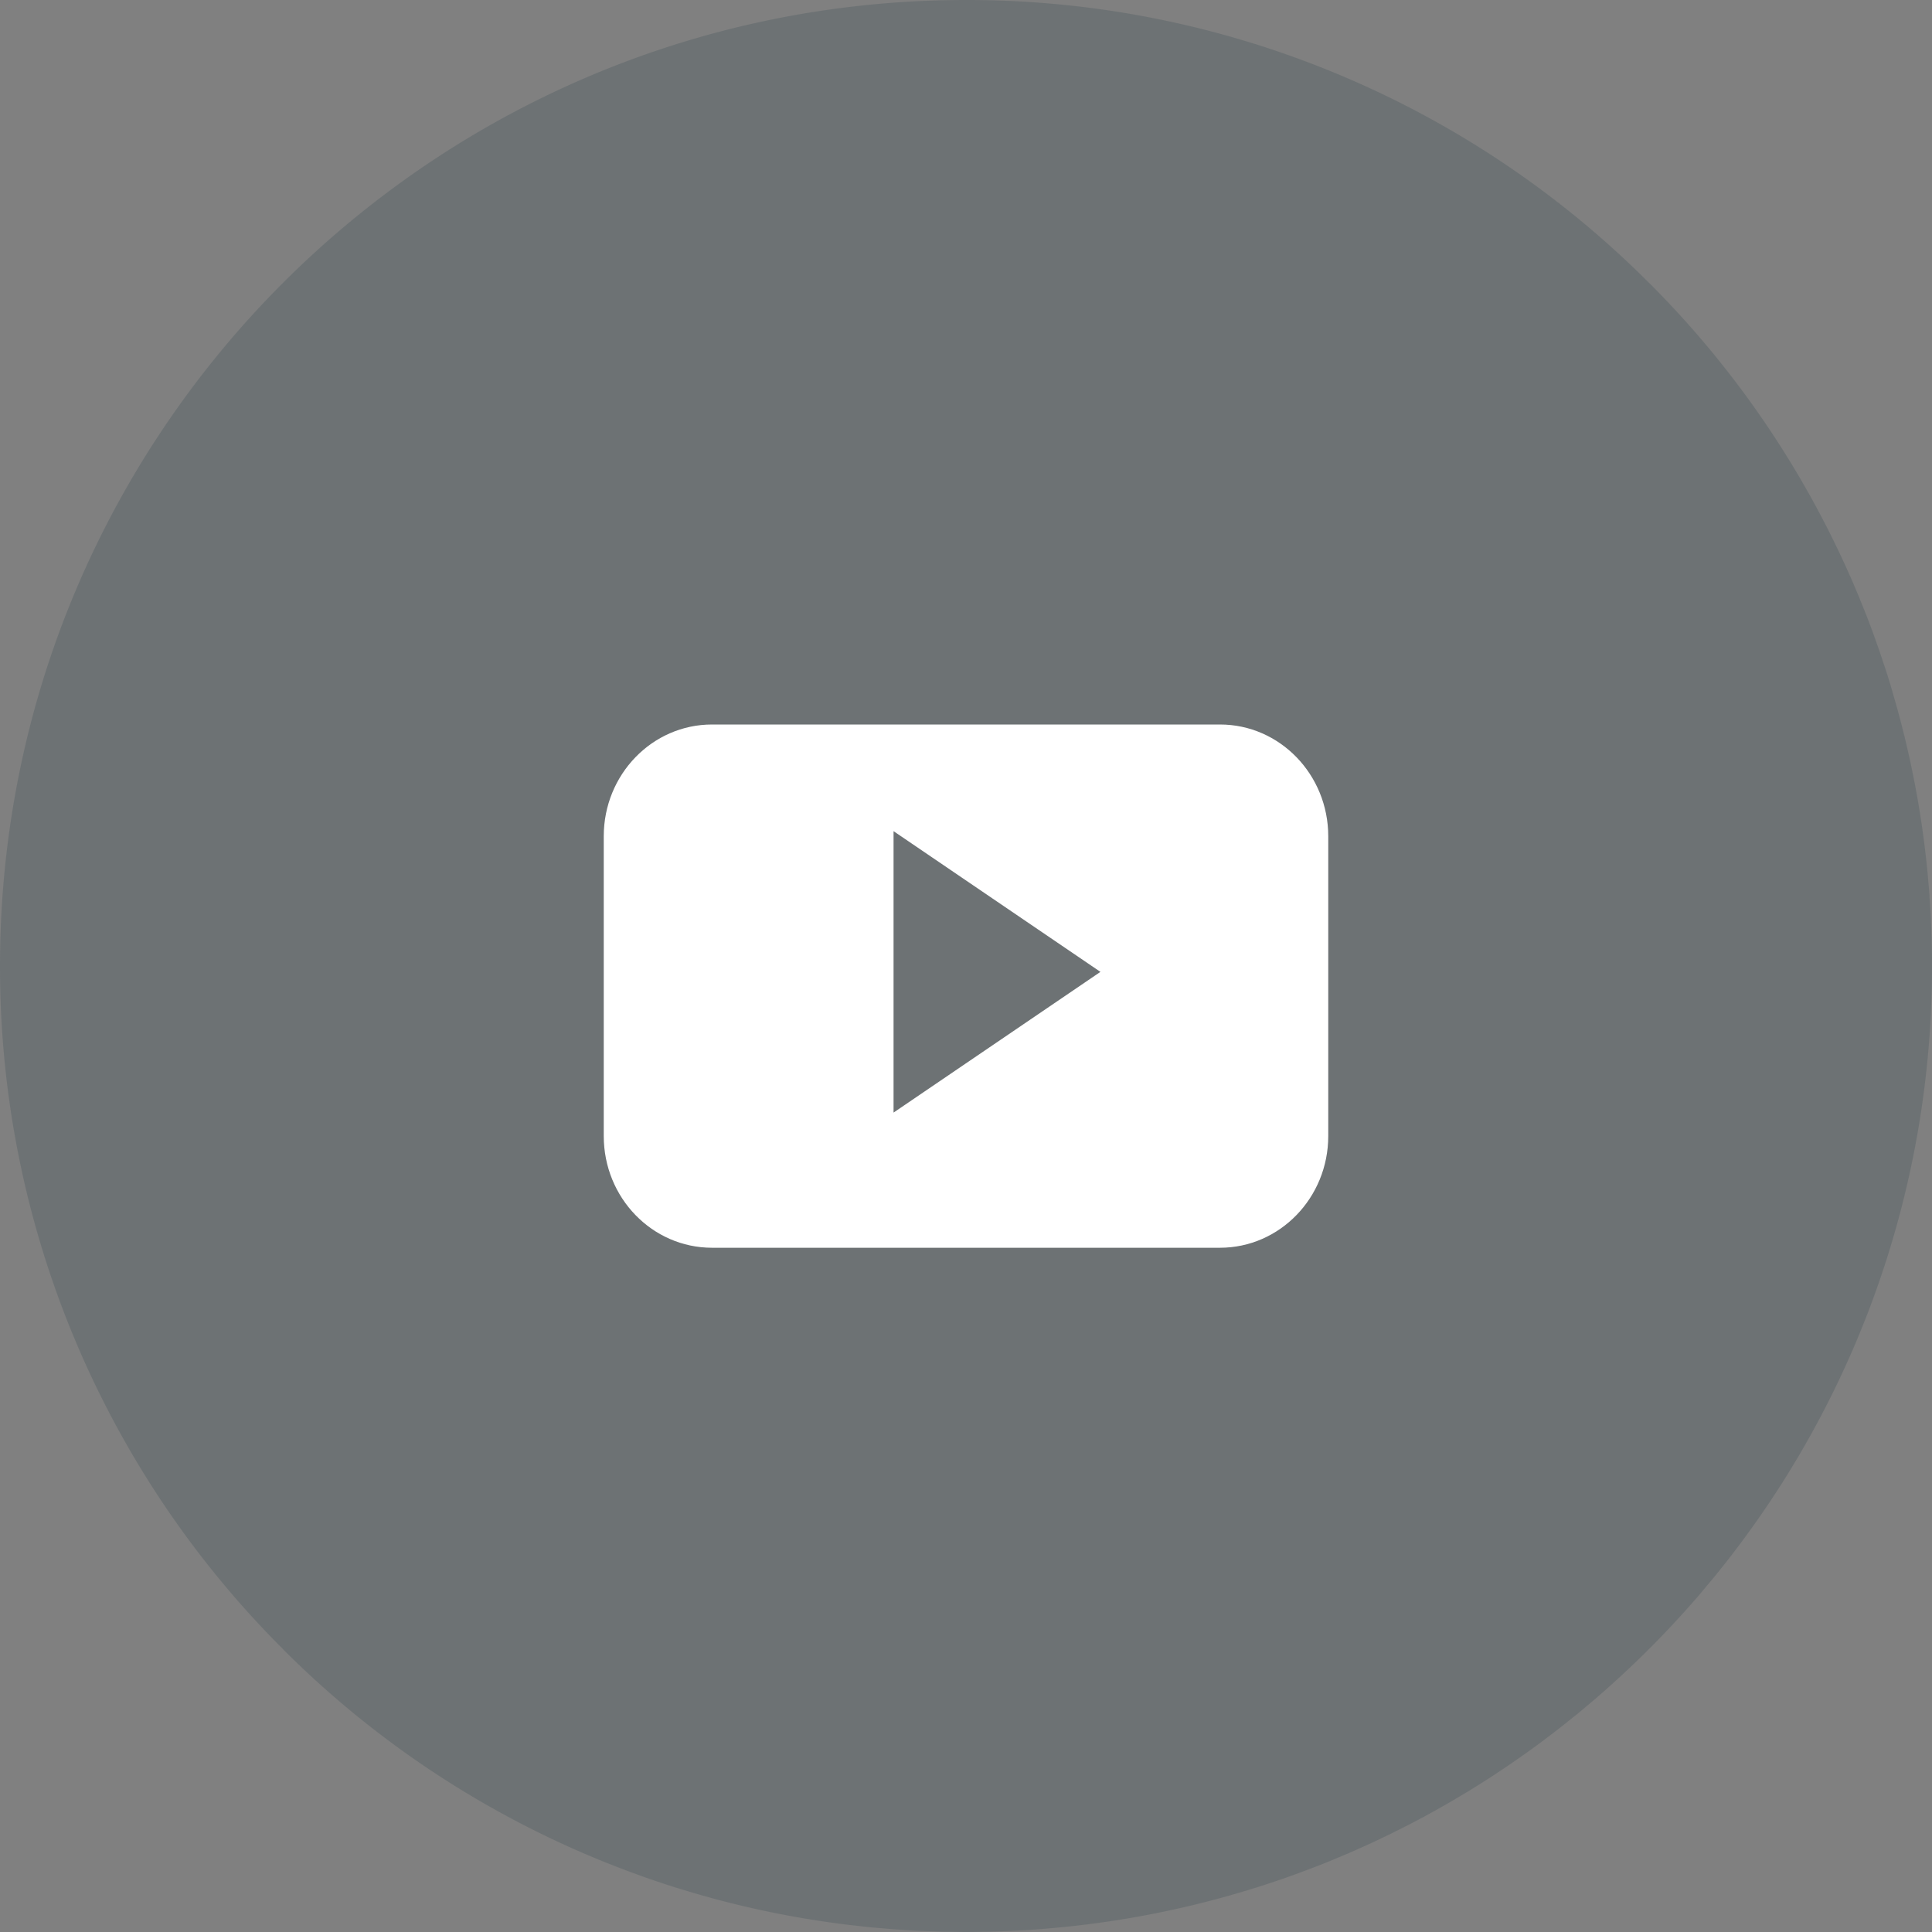 <svg xmlns="http://www.w3.org/2000/svg" width="48" height="48" viewBox="0 0 48 48">
    <rect x="0" y="0" width="48" height="48" fill="#808080" stroke="none"/>
    <g fill="none" fill-rule="evenodd">
        <path fill="#243D48" fill-opacity=".201" d="M25.04 47.976l.12-.005a29.712 29.712 0 0 0 .574-.034c.187-.013.374-.03.56-.048h.006a23.89 23.89 0 0 0 5.635-1.234l.009-.003c.173-.06.344-.123.514-.188l.072-.027a16.745 16.745 0 0 0 .584-.23l.374-.157.206-.09c.1-.046.202-.09.303-.137.089-.04.178-.082.266-.123.08-.04.16-.077.24-.116l.318-.158.181-.092c.121-.062.242-.127.362-.19l.136-.075c.132-.071.261-.144.39-.218l.106-.06c.135-.08.27-.159.406-.241l.087-.052c.137-.083.273-.17.409-.256l.082-.052a23.956 23.956 0 0 0 .871-.59c.038-.025.075-.053.111-.078.118-.085.235-.17.352-.257.047-.034.095-.072.142-.108.104-.078.208-.157.31-.238.064-.049.126-.099.189-.15.086-.067.171-.136.256-.205.087-.071.17-.143.255-.214a18.234 18.234 0 0 0 .539-.468c.027-.024.055-.047.08-.072a24.08 24.08 0 0 0 1.726-1.725l.068-.075c.107-.12.212-.24.317-.36l.151-.18c.072-.087.146-.173.218-.261.069-.082.135-.166.202-.25.051-.064.105-.13.155-.195.08-.101.156-.202.233-.304l.113-.15c.085-.114.168-.23.25-.343a21.585 21.585 0 0 0 .344-.493c.022-.031.045-.064.067-.098.088-.13.173-.26.258-.391l.059-.093a16.74 16.74 0 0 0 .308-.497c.08-.13.159-.263.235-.396.022-.039.045-.076.066-.115.072-.127.143-.253.212-.38l.08-.147c.063-.117.125-.234.185-.35l.098-.193c.052-.103.104-.205.154-.309l.12-.25.118-.254c.049-.105.095-.21.143-.317.027-.063.056-.126.083-.191.056-.128.11-.258.163-.388l.05-.125c.062-.153.123-.305.182-.46l.021-.057a23.924 23.924 0 0 0 1.509-7.313v-.01a23.005 23.005 0 0 0 .001-2.25l-.001-.048c-.009-.18-.02-.359-.034-.537v-.04c-.014-.188-.031-.375-.048-.563v-.005a23.87 23.87 0 0 0-.88-4.53v-.005a22.396 22.396 0 0 0-.163-.529l-.02-.057c-.05-.156-.103-.313-.156-.467-.015-.042-.029-.084-.045-.124a18.473 18.473 0 0 0-.142-.396l-.075-.197c-.042-.107-.082-.212-.126-.317l-.11-.274-.1-.236c-.049-.117-.1-.232-.153-.349l-.069-.155a22.039 22.039 0 0 0-.235-.499c-.077-.161-.157-.32-.237-.48l-.009-.015a23.938 23.938 0 0 0-4.4-6.04h-.002A23.926 23.926 0 0 0 23.999 0C10.745 0 0 10.745 0 24a23.923 23.923 0 0 0 7.027 16.968l-.002.001a23.937 23.937 0 0 0 8.083 5.328l.234.091.28.107.315.115.204.072c.13.045.26.088.39.131l.136.043c.151.05.302.095.454.141l.079.023c.167.05.336.097.504.143l.035.01a23.043 23.043 0 0 0 .547.14 23.4 23.4 0 0 0 2.262.438l.016.003c.181.026.364.05.548.072l.047.005c.172.02.347.04.52.057l.087.007c.162.014.323.029.484.04l.137.009c.147.01.294.02.443.027l.188.007c.133.005.265.01.398.013.078.003.155.003.233.003.117.003.234.006.35.006.137 0 .274-.003.41-.006l.17-.003c.155-.003.308-.008.462-.015"/>
        <path fill="#FFF" d="M33 20.777C33 19.243 31.795 18 30.31 18H17.69C16.202 18 15 19.245 15 20.777v7.447C15 29.757 16.203 31 17.69 31h12.62c1.485 0 2.69-1.243 2.69-2.776v-7.447zm-10.8 6.864V20.65l5.14 3.496-5.14 3.496z"/>
    </g>
</svg>
